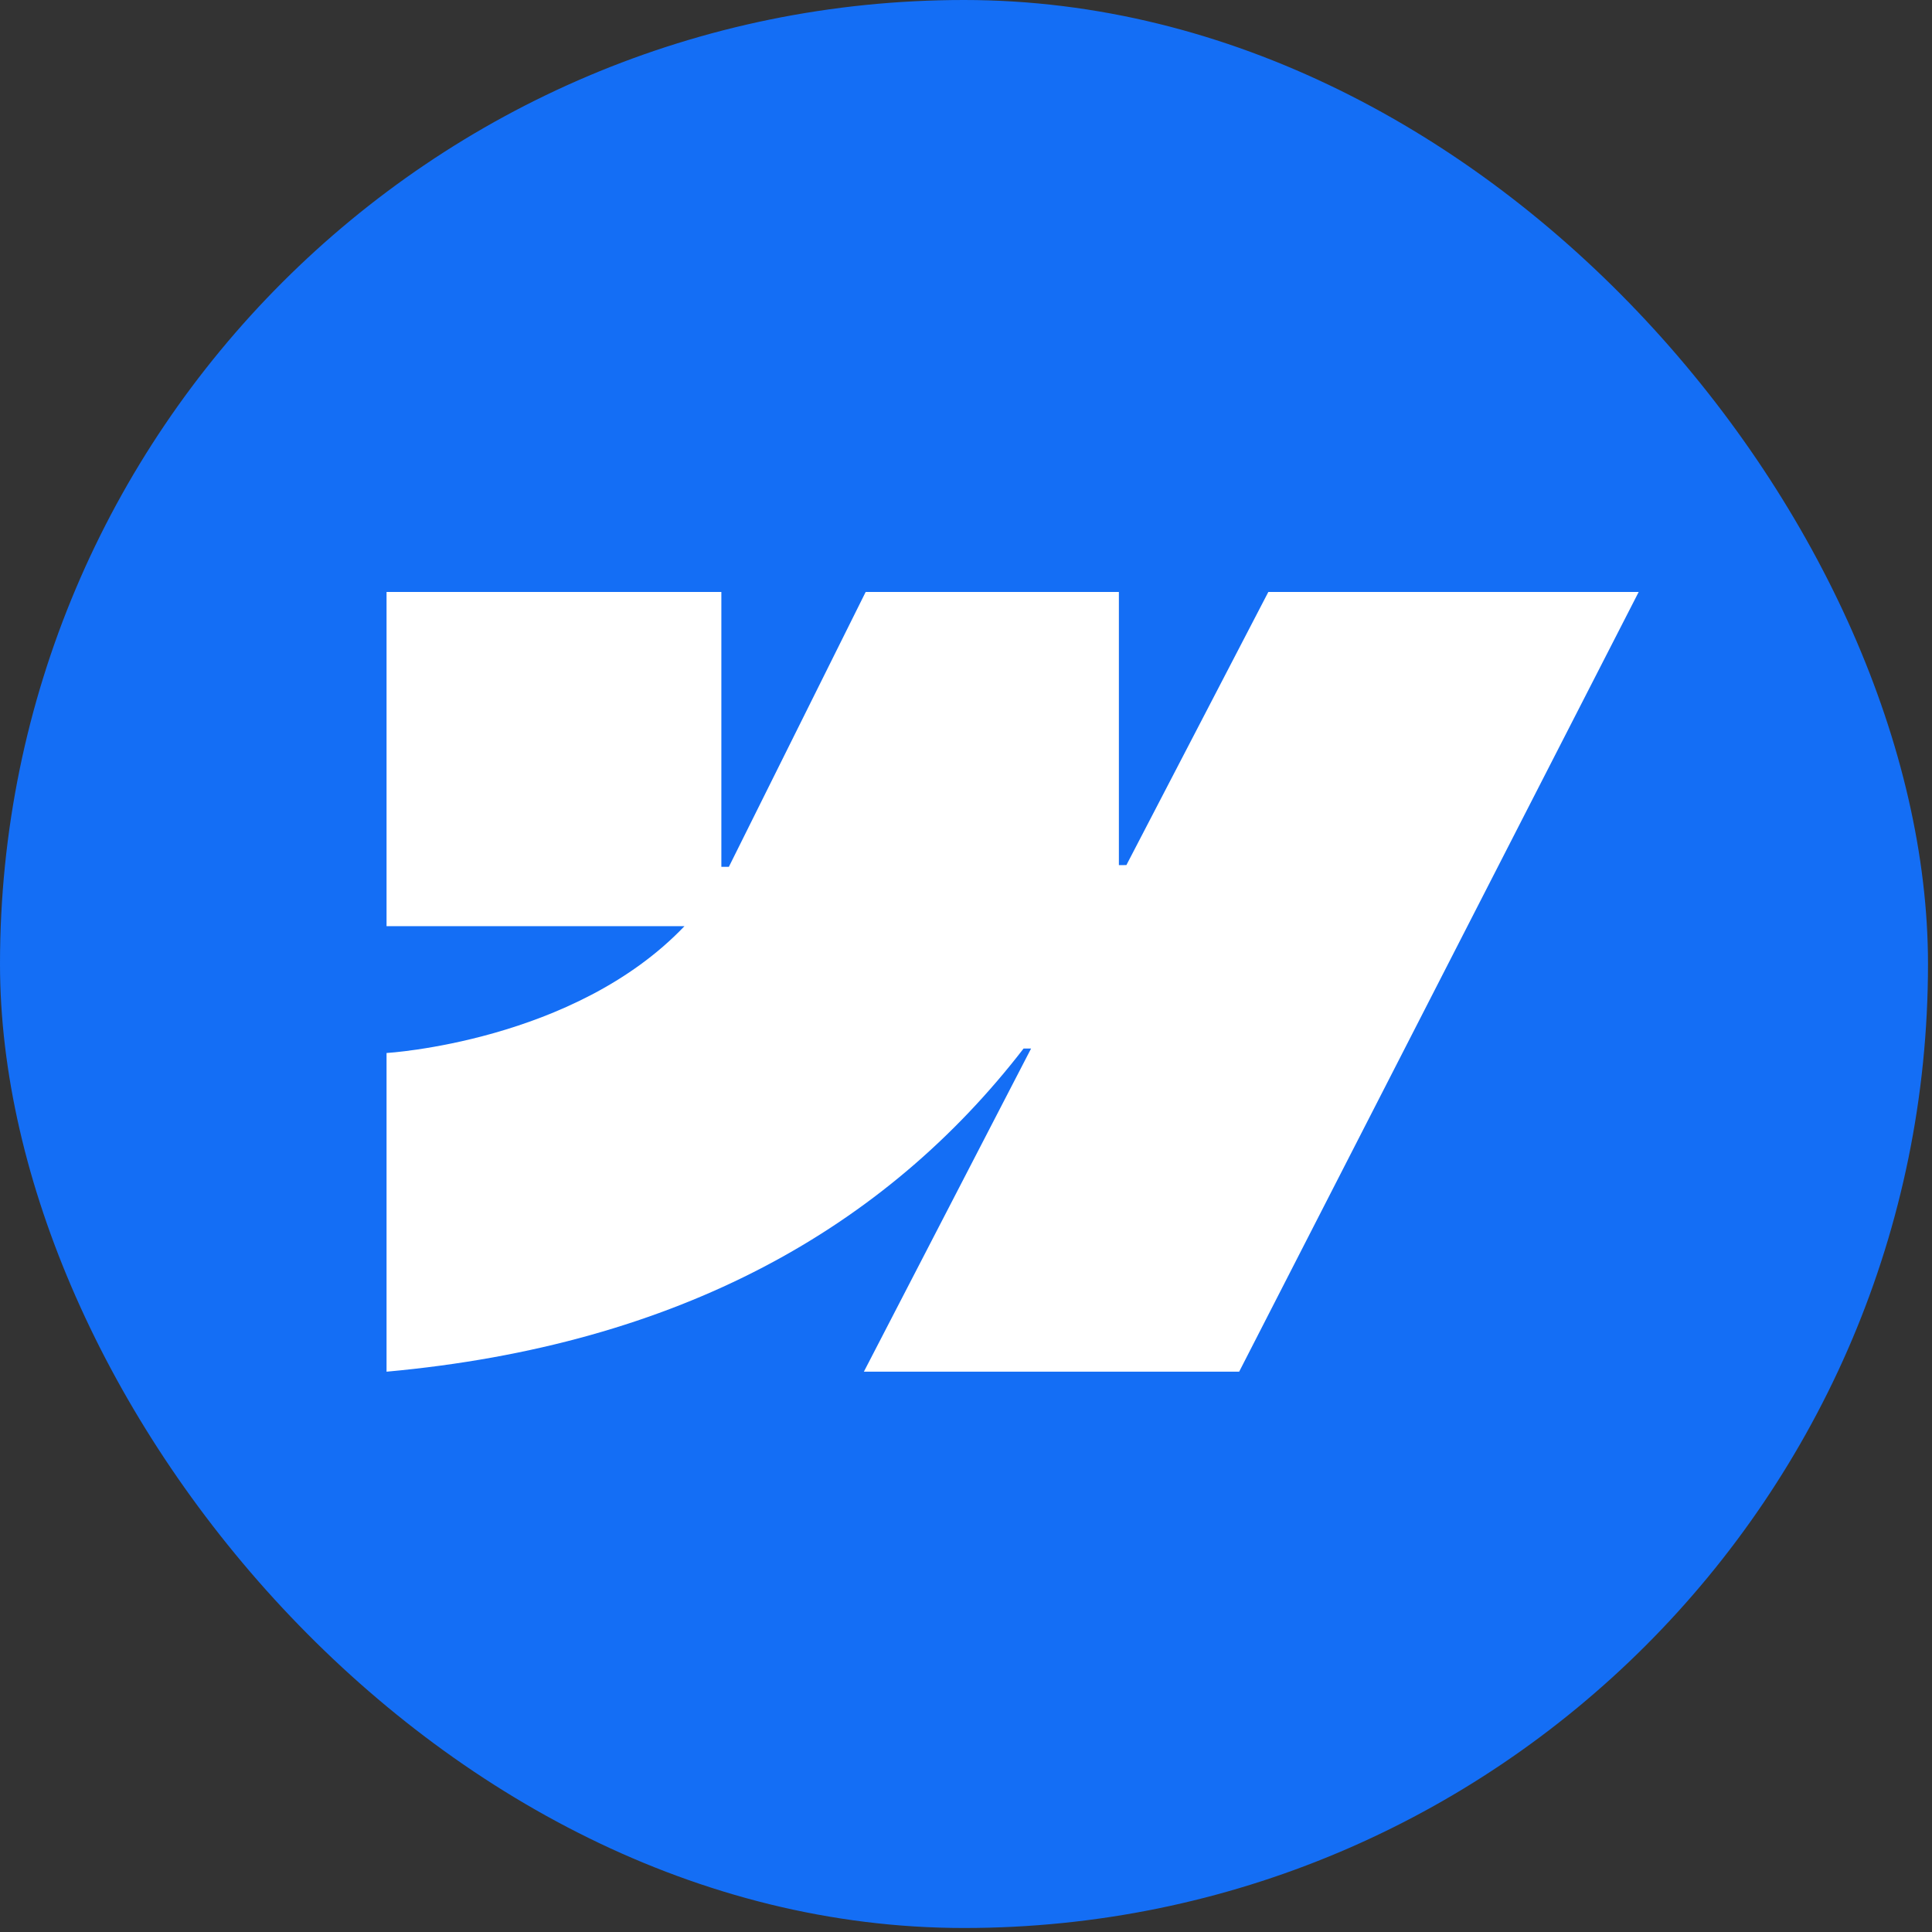 <svg width="218" height="218" viewBox="0 0 218 218" fill="none" xmlns="http://www.w3.org/2000/svg">
<rect x="0" y="0" width="218" height="218" fill="#333333" stroke="none"/>
<rect width="217.548" height="217.548" rx="108.774" fill="#146EF5"/>
<path fill-rule="evenodd" clip-rule="evenodd" d="M184.905 66.793L139.822 154.777H97.476L116.344 118.312H115.497C99.932 138.484 76.708 151.763 43.617 154.777V118.817C43.617 118.817 64.786 117.569 77.231 104.507H43.617V66.793H81.395V97.812L82.243 97.809L97.68 66.793H126.251V97.616L127.098 97.614L143.115 66.793H184.905Z" fill="white"/>
</svg>

